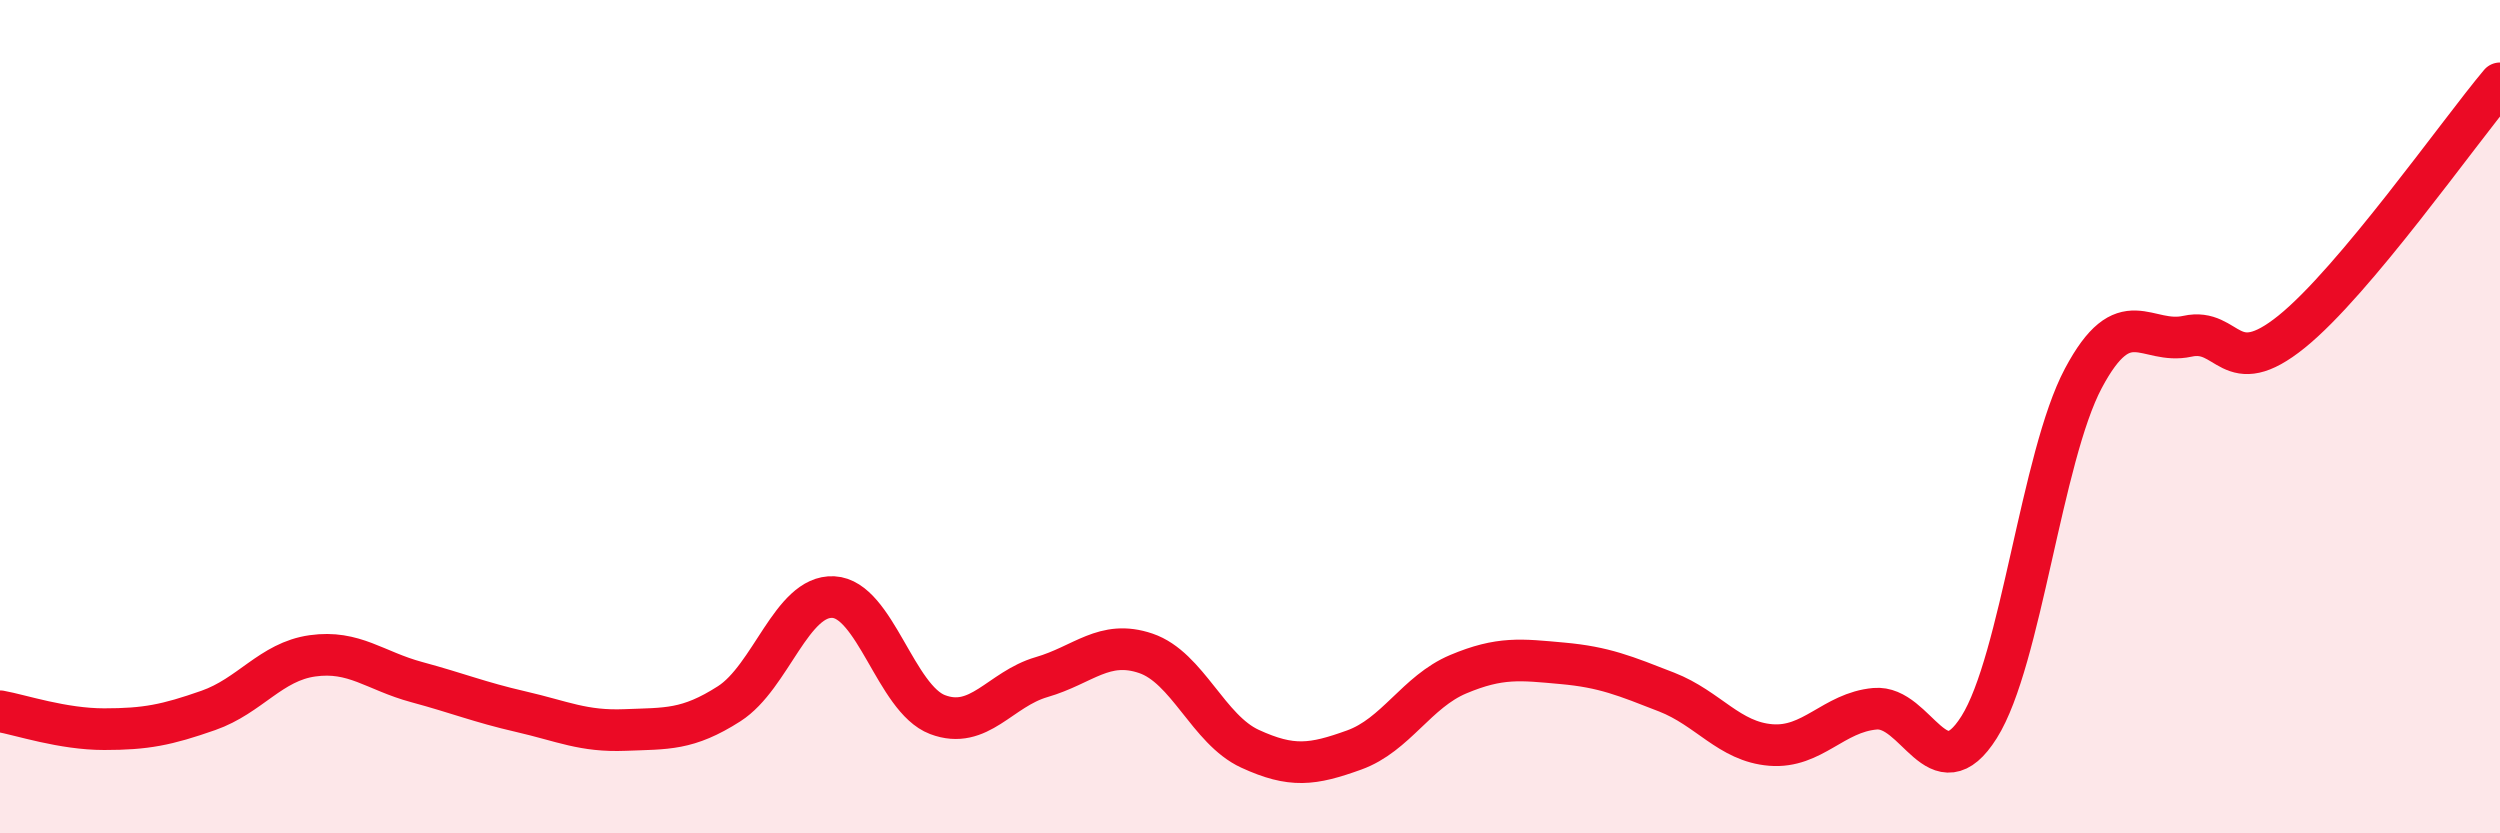 
    <svg width="60" height="20" viewBox="0 0 60 20" xmlns="http://www.w3.org/2000/svg">
      <path
        d="M 0,17.07 C 0.5,17.16 1.5,17.5 2.5,17.5 C 3.5,17.5 4,17.4 5,17.05 C 6,16.7 6.5,15.88 7.5,15.74 C 8.5,15.6 9,16.1 10,16.37 C 11,16.64 11.5,16.85 12.5,17.08 C 13.5,17.31 14,17.56 15,17.52 C 16,17.48 16.5,17.53 17.5,16.89 C 18.5,16.25 19,14.28 20,14.33 C 21,14.38 21.5,16.77 22.5,17.15 C 23.5,17.53 24,16.54 25,16.25 C 26,15.96 26.5,15.34 27.5,15.68 C 28.5,16.02 29,17.51 30,17.97 C 31,18.43 31.5,18.36 32.5,18 C 33.5,17.64 34,16.6 35,16.18 C 36,15.76 36.5,15.83 37.5,15.92 C 38.5,16.01 39,16.22 40,16.61 C 41,17 41.5,17.8 42.5,17.88 C 43.5,17.96 44,17.1 45,17.01 C 46,16.92 46.5,19.04 47.5,17.45 C 48.5,15.86 49,10.96 50,9.08 C 51,7.2 51.5,8.29 52.5,8.07 C 53.5,7.85 53.5,9.17 55,7.96 C 56.5,6.75 59,3.19 60,2L60 20L0 20Z"
        fill="#EB0A25"
        opacity="0.1"
        stroke-linecap="round"
        stroke-linejoin="round"
      />
      <path
        d="M 0,17.07 C 0.5,17.16 1.5,17.5 2.5,17.5 C 3.5,17.5 4,17.4 5,17.05 C 6,16.7 6.5,15.88 7.5,15.74 C 8.5,15.6 9,16.1 10,16.37 C 11,16.64 11.5,16.85 12.5,17.08 C 13.5,17.31 14,17.56 15,17.52 C 16,17.48 16.5,17.53 17.5,16.89 C 18.5,16.25 19,14.28 20,14.33 C 21,14.38 21.5,16.77 22.5,17.15 C 23.5,17.53 24,16.54 25,16.25 C 26,15.96 26.5,15.34 27.5,15.68 C 28.5,16.02 29,17.51 30,17.97 C 31,18.43 31.5,18.36 32.5,18 C 33.5,17.64 34,16.6 35,16.18 C 36,15.76 36.5,15.83 37.5,15.92 C 38.5,16.01 39,16.22 40,16.61 C 41,17 41.5,17.8 42.5,17.88 C 43.5,17.96 44,17.1 45,17.01 C 46,16.92 46.5,19.04 47.5,17.45 C 48.5,15.86 49,10.96 50,9.08 C 51,7.2 51.5,8.29 52.5,8.07 C 53.5,7.85 53.5,9.17 55,7.96 C 56.5,6.75 59,3.19 60,2"
        stroke="#EB0A25"
        stroke-width="1"
        fill="none"
        stroke-linecap="round"
        stroke-linejoin="round"
      />
    </svg>
  